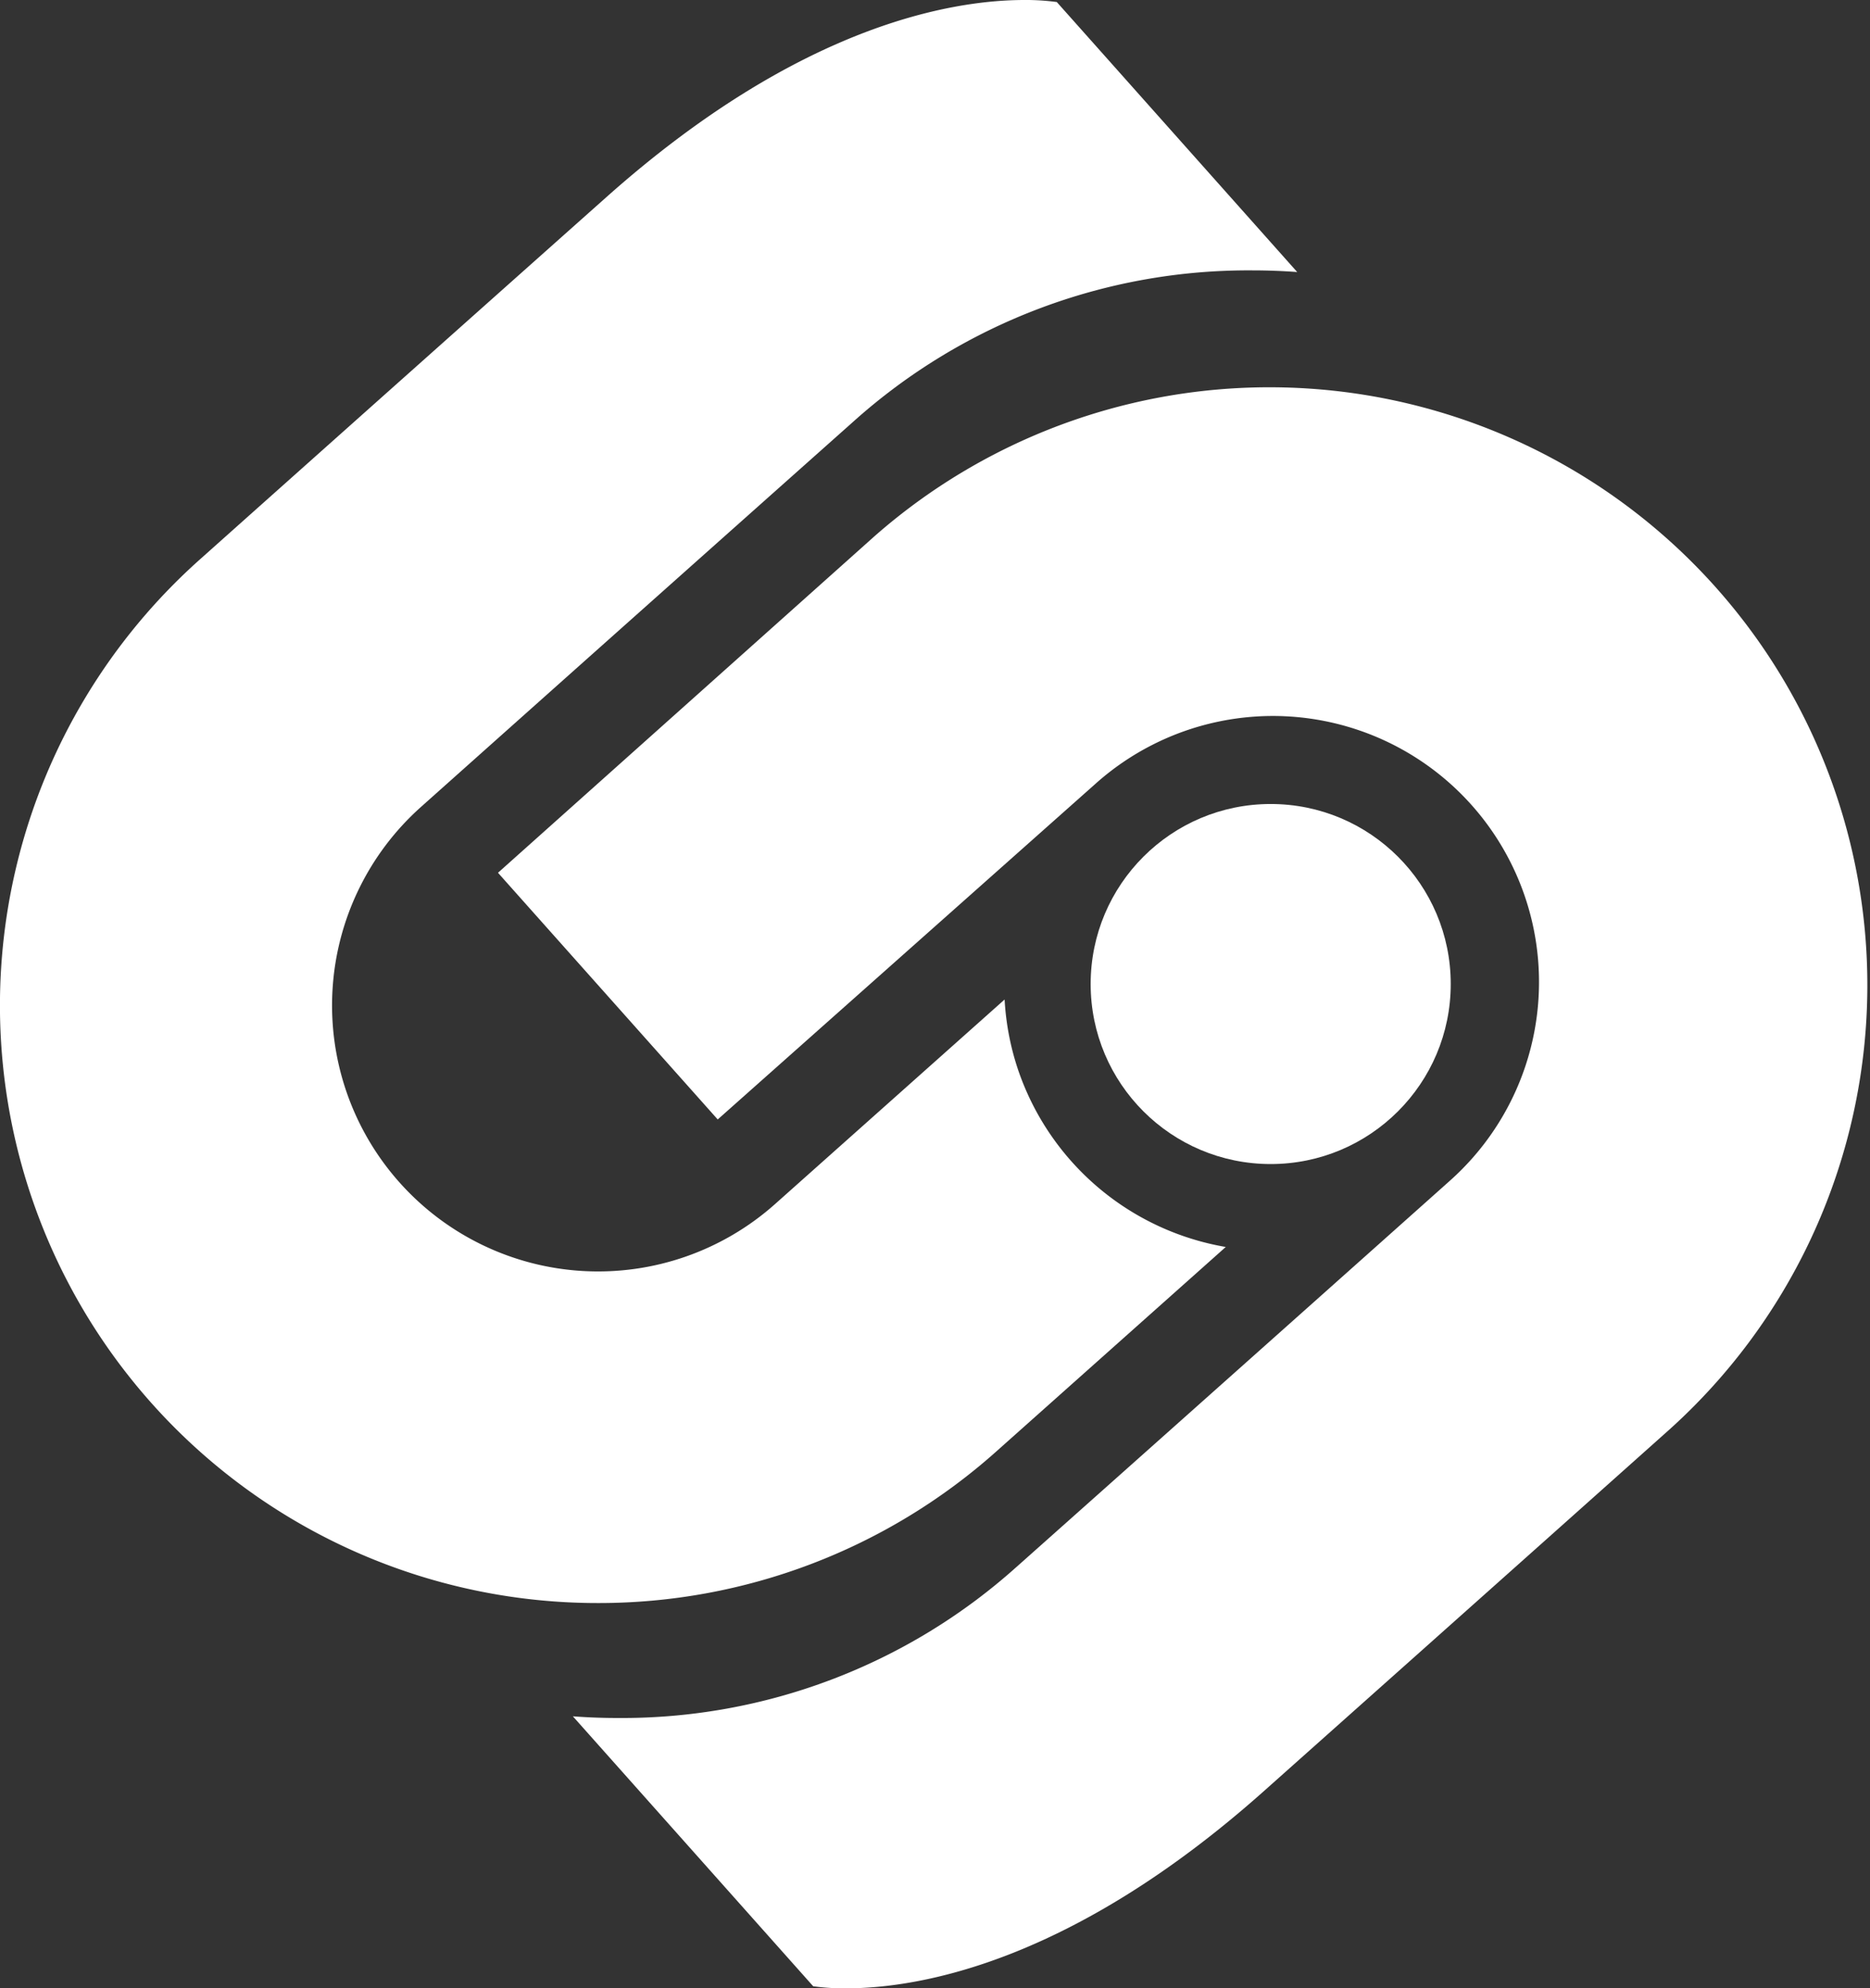 <svg id="Layer_1" data-name="Layer 1" xmlns="http://www.w3.org/2000/svg" viewBox="0 0 181.887 193.416">
  <rect x="0" y="0" width="181.887" height="193.416" fill="#333333" stroke="none"/>
  <defs>
    <style>
      .cls-1 {
        fill: #fff;
      }
    </style>
  </defs>
  <title>siso.logo.wo</title>
  <g>
    <path class="cls-1" d="M108.366,114.187l36.689-32.603a25.881,25.881,0,1,1,34.44,38.641S159.107,138.424,137.401,157.74a57.483,57.483,0,0,1-38.738,14.67c-1.626,0-3.098-.065-4.385-.163l23.378,26.261a22.632,22.632,0,0,0,3.153.2c7.141,0,21.918-2.49,40.643-19.152,22.209-19.781,39.5-35.22,39.5-35.222A58.158,58.158,0,0,0,123.597,57.471L86.994,90.191Z" transform="translate(-38.557 -5.292)"/>
    <path class="cls-1" d="M137.527,109.192a25.851,25.851,0,0,1-1.256-6.673l-22.325,19.895a25.876,25.876,0,1,1-34.43-38.638c-.002.002,20.38-18.191,42.079-37.505a57.534,57.534,0,0,1,38.772-14.678c1.618,0,3.083.067,4.364.162L141.346,5.489a22.577,22.577,0,0,0-3.14-.197c-7.145,0-21.926,2.489-40.649,19.16C75.348,44.225,58.05,59.666,58.05,59.666a58.128,58.128,0,0,0,38.702,101.562h.003a58.054,58.054,0,0,0,38.654-14.697l22.372-19.94A25.958,25.958,0,0,1,137.527,109.192Z" transform="translate(-38.557 -5.292)"/>
    <circle class="cls-1" cx="123.595" cy="95.721" r="17.512"/>
  </g>
</svg>
